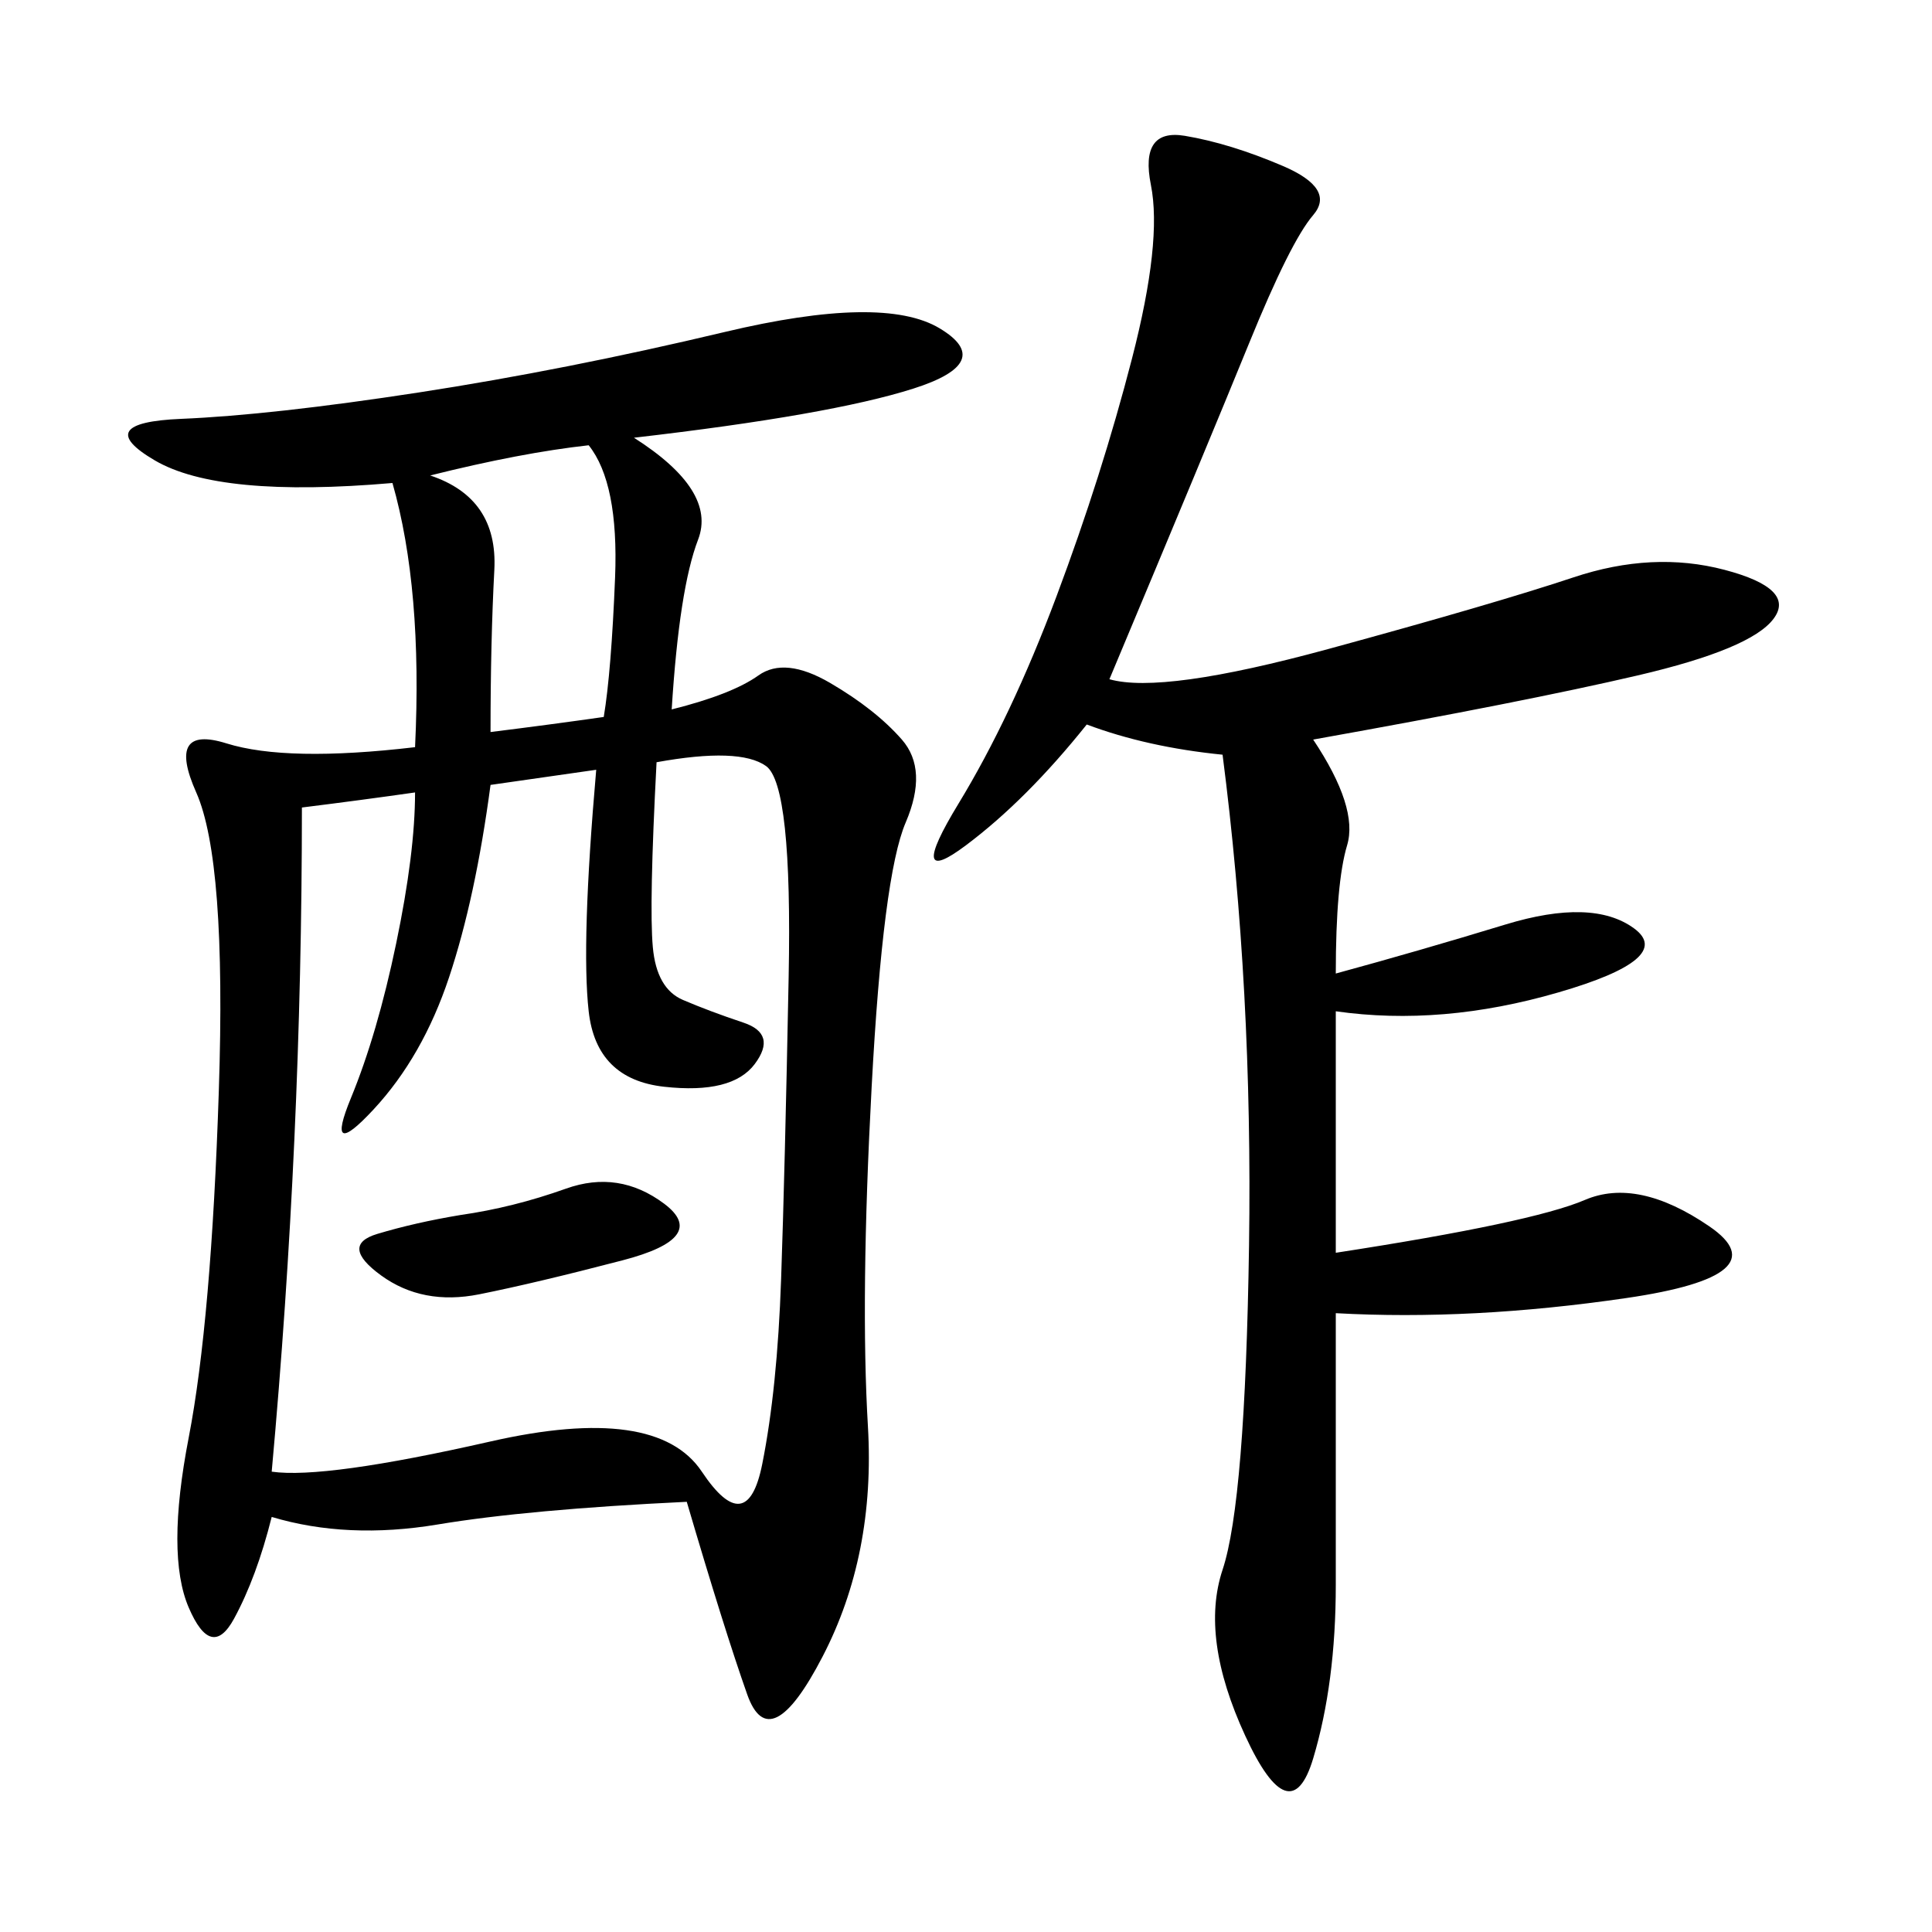 <svg xmlns="http://www.w3.org/2000/svg" xmlns:xlink="http://www.w3.org/1999/xlink" width="300" height="300"><path d="M98.44 67.97Q111.33 76.17 108.40 83.79Q105.47 91.41 104.30 110.16L104.30 110.16Q113.67 107.81 117.77 104.88Q121.88 101.95 128.91 106.05Q135.94 110.16 140.04 114.84Q144.14 119.53 140.63 127.73Q137.11 135.94 135.35 168.75Q133.59 201.56 134.77 221.48Q135.94 241.41 127.73 257.23Q119.53 273.05 116.02 263.09Q112.50 253.13 106.64 233.20L106.64 233.20Q82.03 234.38 67.97 236.72Q53.91 239.06 42.19 235.55L42.19 235.55Q39.84 244.92 36.33 251.37Q32.81 257.81 29.30 249.61Q25.78 241.41 29.30 223.24Q32.81 205.08 33.98 169.34Q35.16 133.59 30.47 123.05Q25.78 112.50 35.16 115.43Q44.53 118.36 64.45 116.02L64.45 116.02Q65.63 91.41 60.94 75L60.94 75Q33.98 77.34 24.02 71.48Q14.06 65.63 28.13 65.04Q42.19 64.45 65.04 60.94Q87.89 57.42 112.50 51.56Q137.11 45.70 145.90 50.98Q154.69 56.25 141.80 60.35Q128.91 64.45 98.44 67.97L98.44 67.97ZM46.88 125.39Q46.88 176.95 42.19 228.52L42.19 228.52Q50.39 229.69 76.17 223.83Q101.95 217.97 108.98 228.52Q116.02 239.06 118.36 227.34Q120.70 215.63 121.29 198.63Q121.88 181.64 122.46 151.76Q123.05 121.88 118.95 118.95Q114.84 116.02 101.95 118.36L101.95 118.36Q100.78 140.63 101.37 147.07Q101.95 153.52 106.05 155.27Q110.16 157.03 115.43 158.79Q120.70 160.55 117.19 165.23Q113.67 169.92 103.13 168.75Q92.58 167.58 91.41 157.03Q90.23 146.48 92.58 119.53L92.58 119.53L76.17 121.88Q73.83 139.45 69.73 151.76Q65.63 164.06 58.01 172.27Q50.39 180.47 54.49 170.51Q58.59 160.55 61.52 146.48Q64.45 132.42 64.45 123.05L64.45 123.05Q56.25 124.22 46.88 125.39L46.88 125.39ZM172.27 105.47Q180.47 107.81 206.25 100.78Q232.03 93.75 244.34 89.65Q256.64 85.55 267.77 88.48Q278.91 91.41 275.39 96.09Q271.88 100.78 254.30 104.88Q236.72 108.98 203.91 114.84L203.91 114.84Q210.94 125.39 209.18 131.25Q207.42 137.11 207.42 151.17L207.42 151.17Q220.31 147.66 233.79 143.55Q247.27 139.45 253.71 144.14Q260.16 148.83 241.99 154.10Q223.83 159.38 207.42 157.03L207.42 157.03L207.42 194.53Q237.89 189.84 246.09 186.33Q254.30 182.81 265.43 190.43Q276.56 198.05 252.54 201.56Q228.52 205.08 207.42 203.91L207.42 203.91L207.42 246.09Q207.42 261.33 203.91 273.05Q200.39 284.77 193.36 269.53Q186.33 254.30 189.84 243.75Q193.36 233.20 193.95 193.36Q194.53 153.52 189.84 117.19L189.84 117.19Q178.13 116.02 168.75 112.50L168.75 112.50Q159.38 124.22 150 131.25Q140.63 138.28 148.83 124.80Q157.03 111.33 164.06 92.58Q171.09 73.83 175.78 55.66Q180.47 37.50 178.71 28.71Q176.95 19.92 183.98 21.09Q191.02 22.27 199.22 25.78Q207.42 29.30 203.91 33.40Q200.39 37.50 193.95 53.32Q187.50 69.14 172.27 105.47L172.27 105.47ZM76.17 113.67Q85.55 112.50 93.75 111.33L93.75 111.33Q94.92 104.30 95.51 89.65Q96.09 75 91.41 69.14L91.41 69.14Q80.86 70.31 66.80 73.83L66.80 73.83Q77.34 77.34 76.76 88.48Q76.17 99.61 76.17 113.67L76.17 113.67ZM71.48 188.67Q79.69 187.50 87.89 184.57Q96.09 181.64 103.13 186.91Q110.16 192.19 96.68 195.70Q83.20 199.22 74.41 200.98Q65.63 202.73 59.18 198.05Q52.73 193.36 58.59 191.60Q64.45 189.84 71.48 188.67L71.48 188.67Z"/></svg>